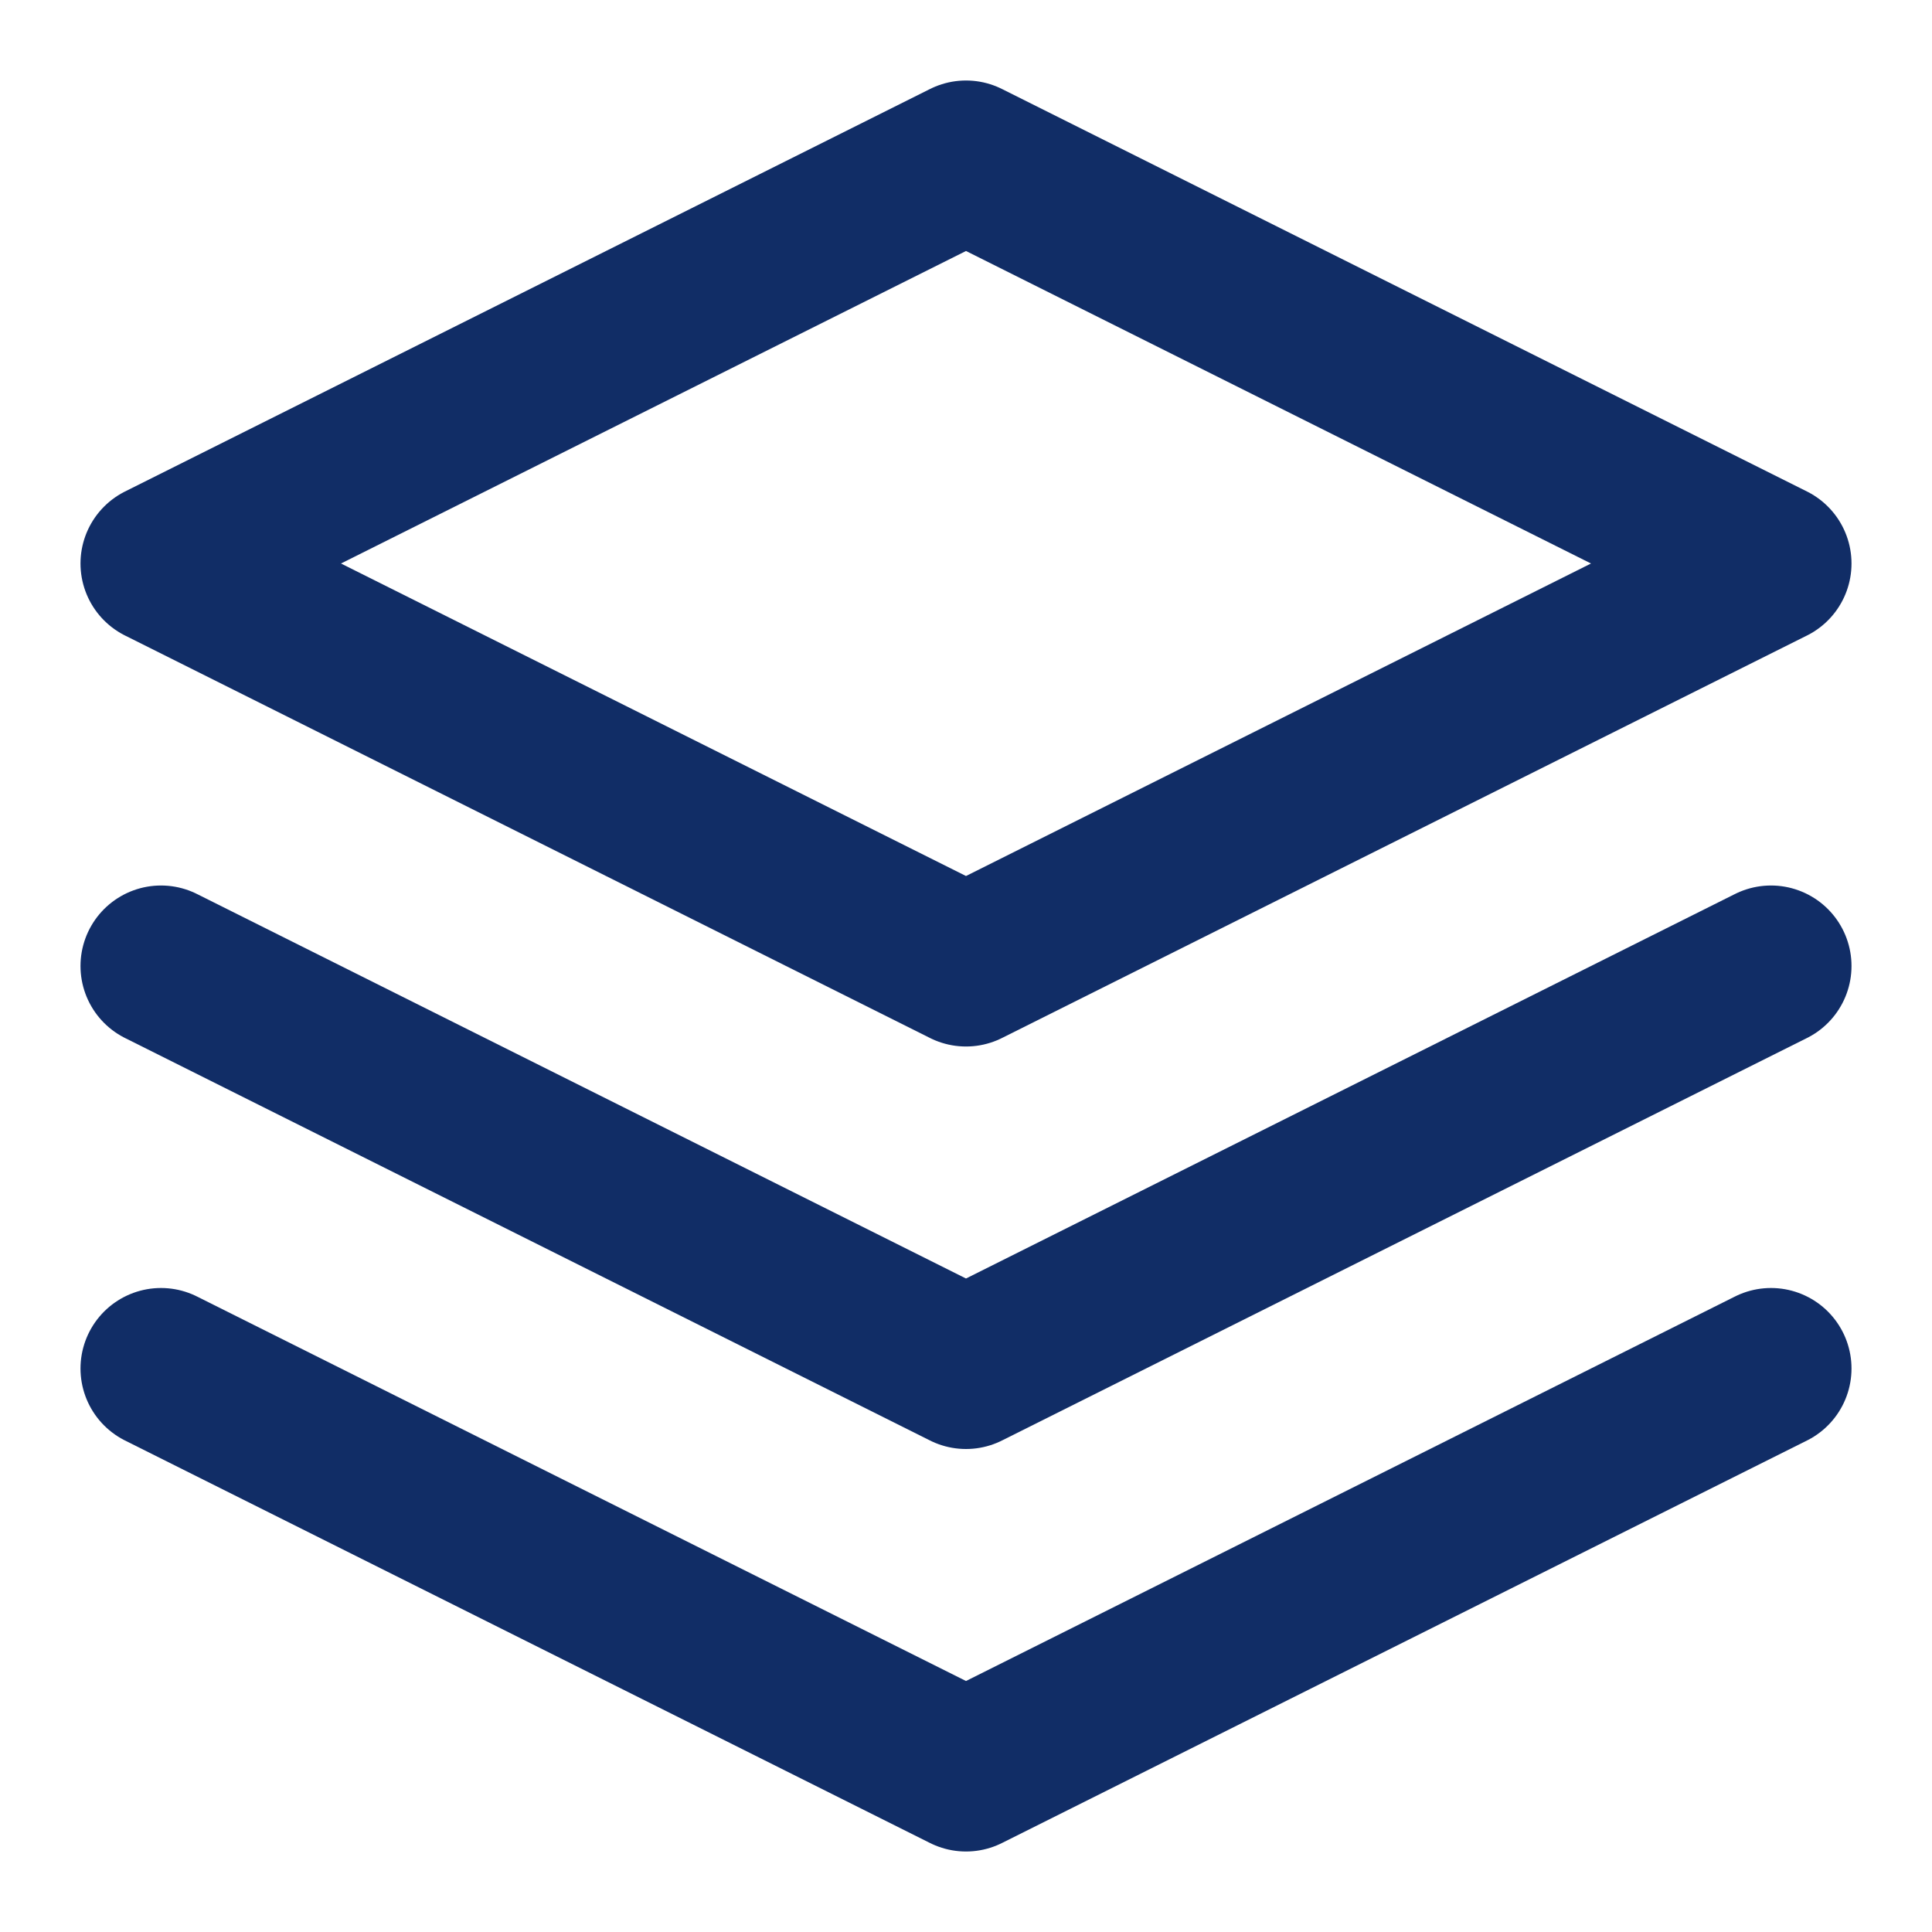 <svg width="24" height="24" viewBox="0 0 24 24" fill="none" xmlns="http://www.w3.org/2000/svg">
<path d="M12 2L2 7L12 12L22 7L12 2Z" stroke="#112D66" stroke-width="2" stroke-linecap="round" stroke-linejoin="round"/>
<path d="M2 17L12 22L22 17" stroke="#112D66" stroke-width="2" stroke-linecap="round" stroke-linejoin="round"/>
<path d="M2 12L12 17L22 12" stroke="#112D66" stroke-width="2" stroke-linecap="round" stroke-linejoin="round"/>
</svg>
